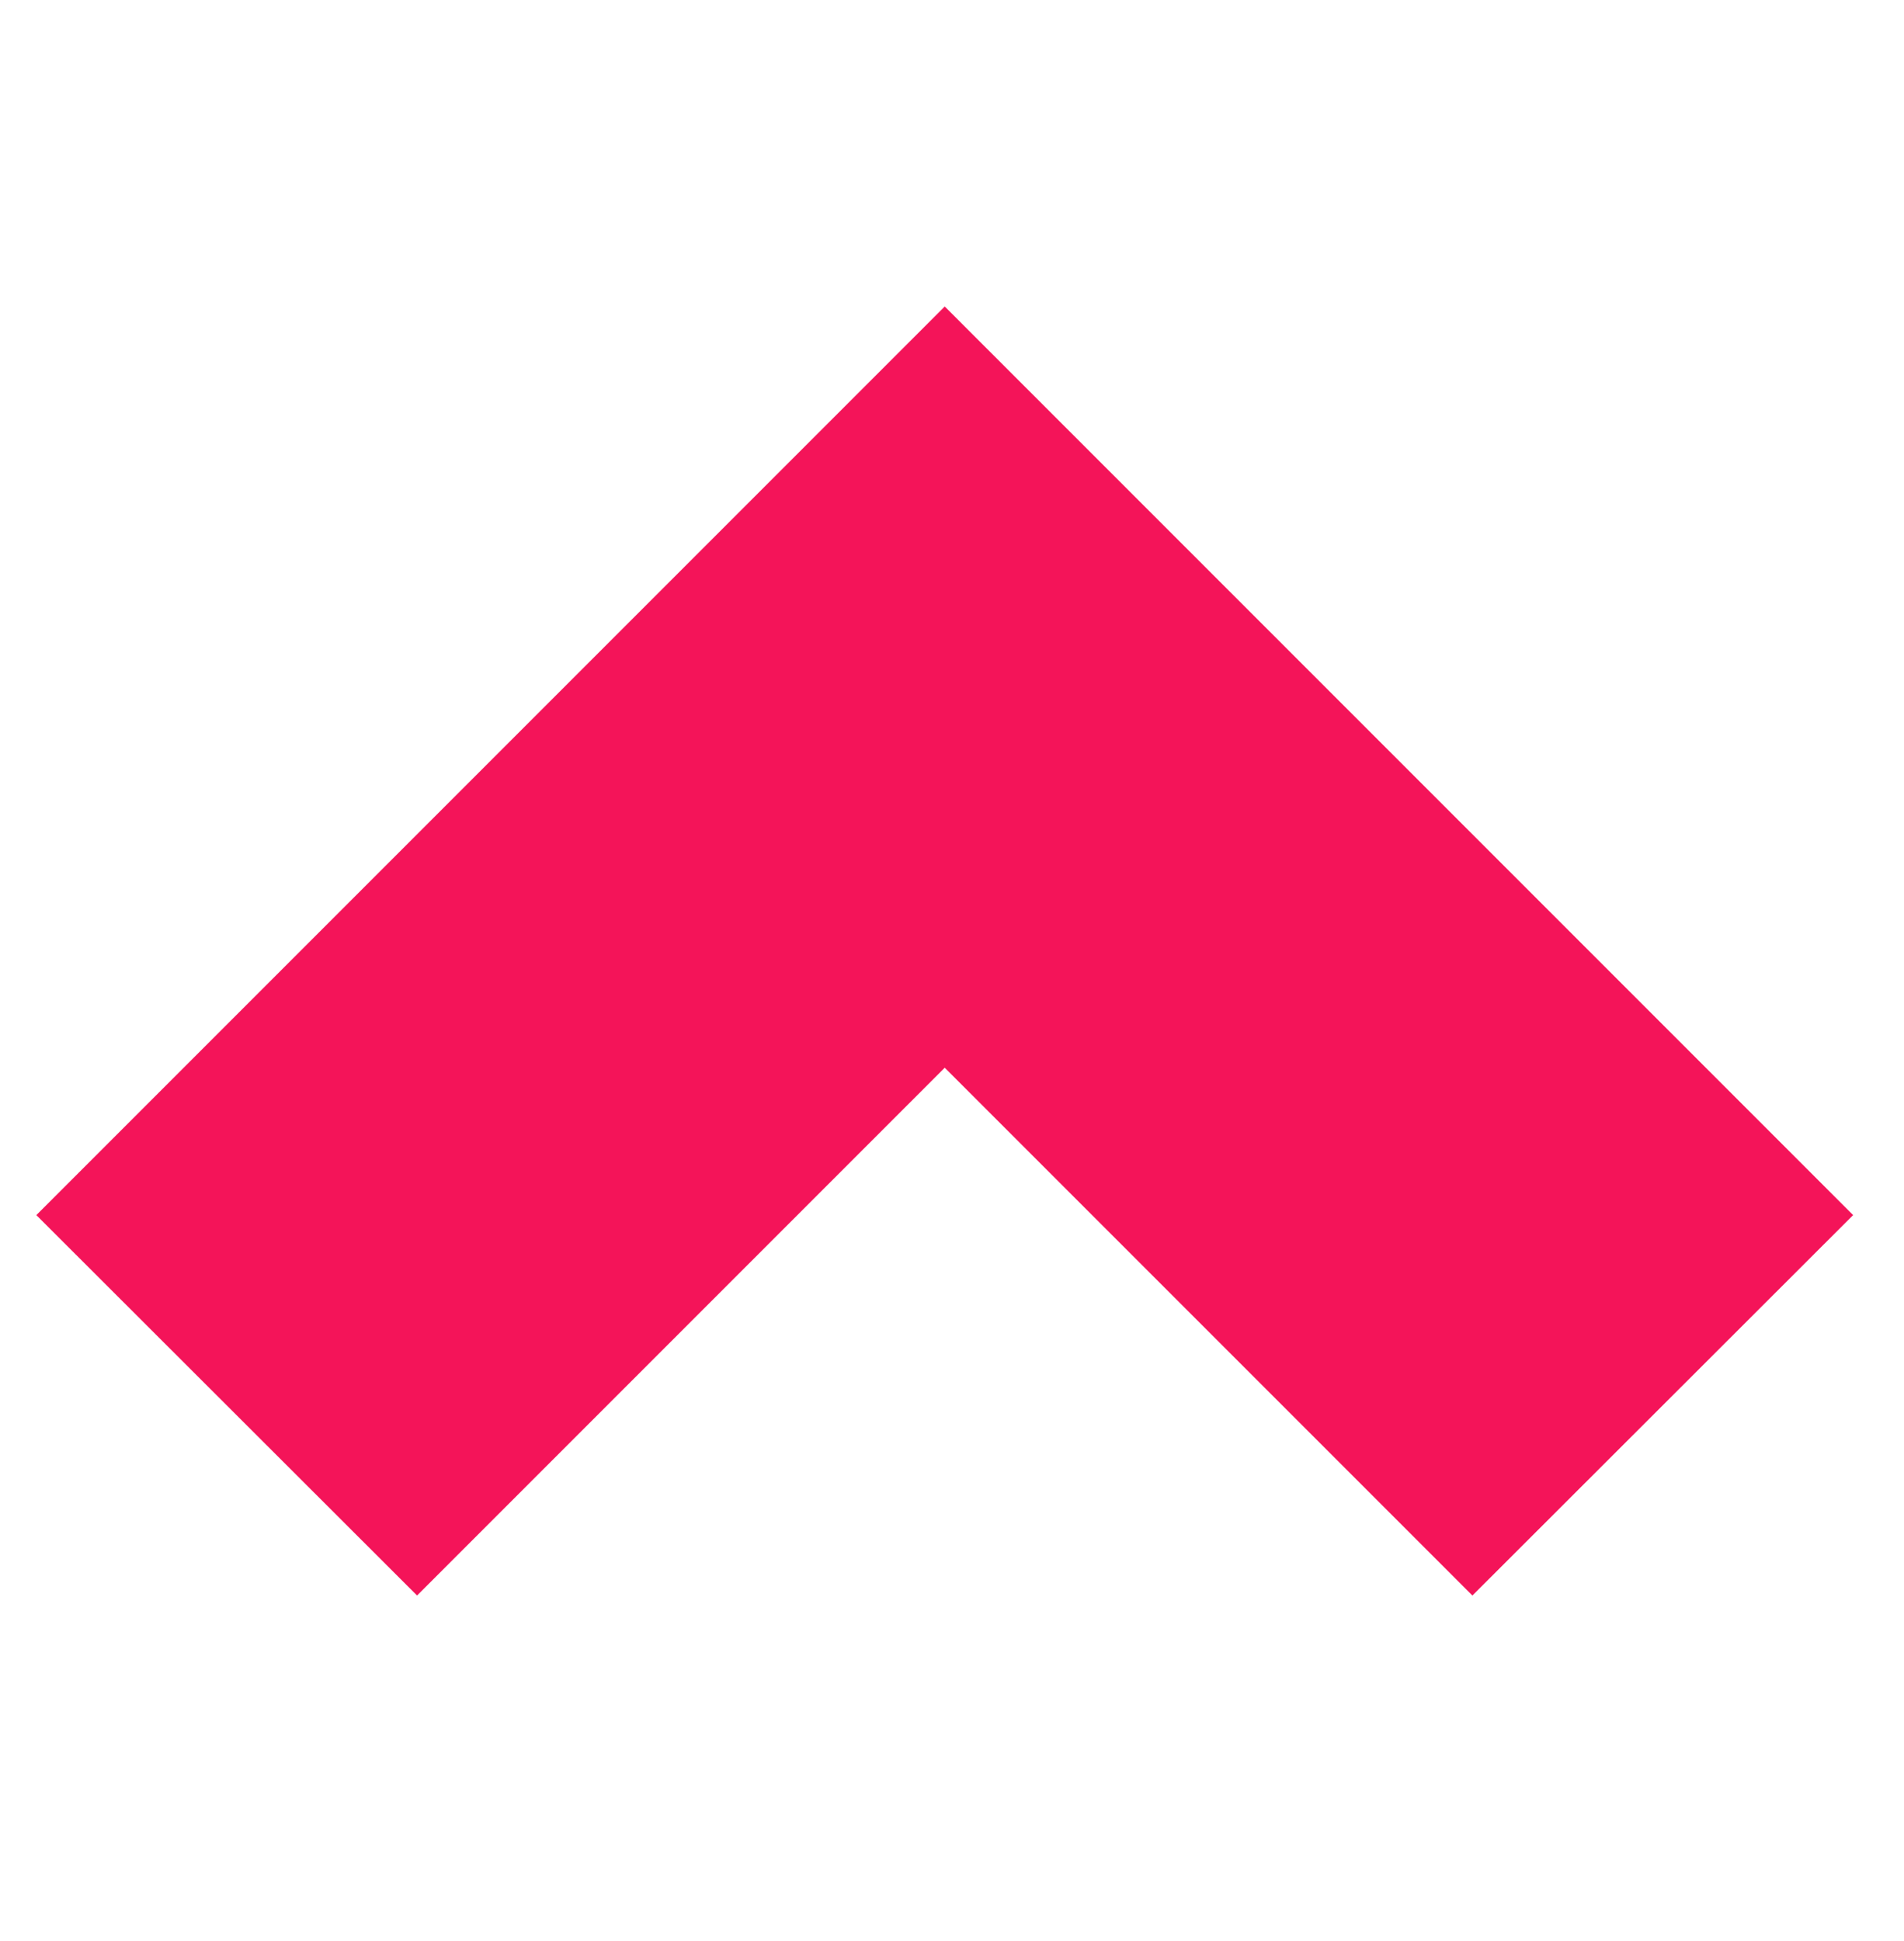 <?xml version="1.0" encoding="UTF-8"?>
<svg id="Layer_1" xmlns="http://www.w3.org/2000/svg" version="1.1" viewBox="0 0 471.6 480.6">
  <!-- Generator: Adobe Illustrator 29.6.1, SVG Export Plug-In . SVG Version: 2.1.1 Build 9)  -->
  <defs>
    <style>
      .st0 {
        fill: #f41459;
      }
    </style>
  </defs>
  <polygon class="st0" points="364.7 395.1 234 264.4 103.3 395.1 9 300.9 234 75.9 459 300.9 364.7 395.1"/>
</svg>